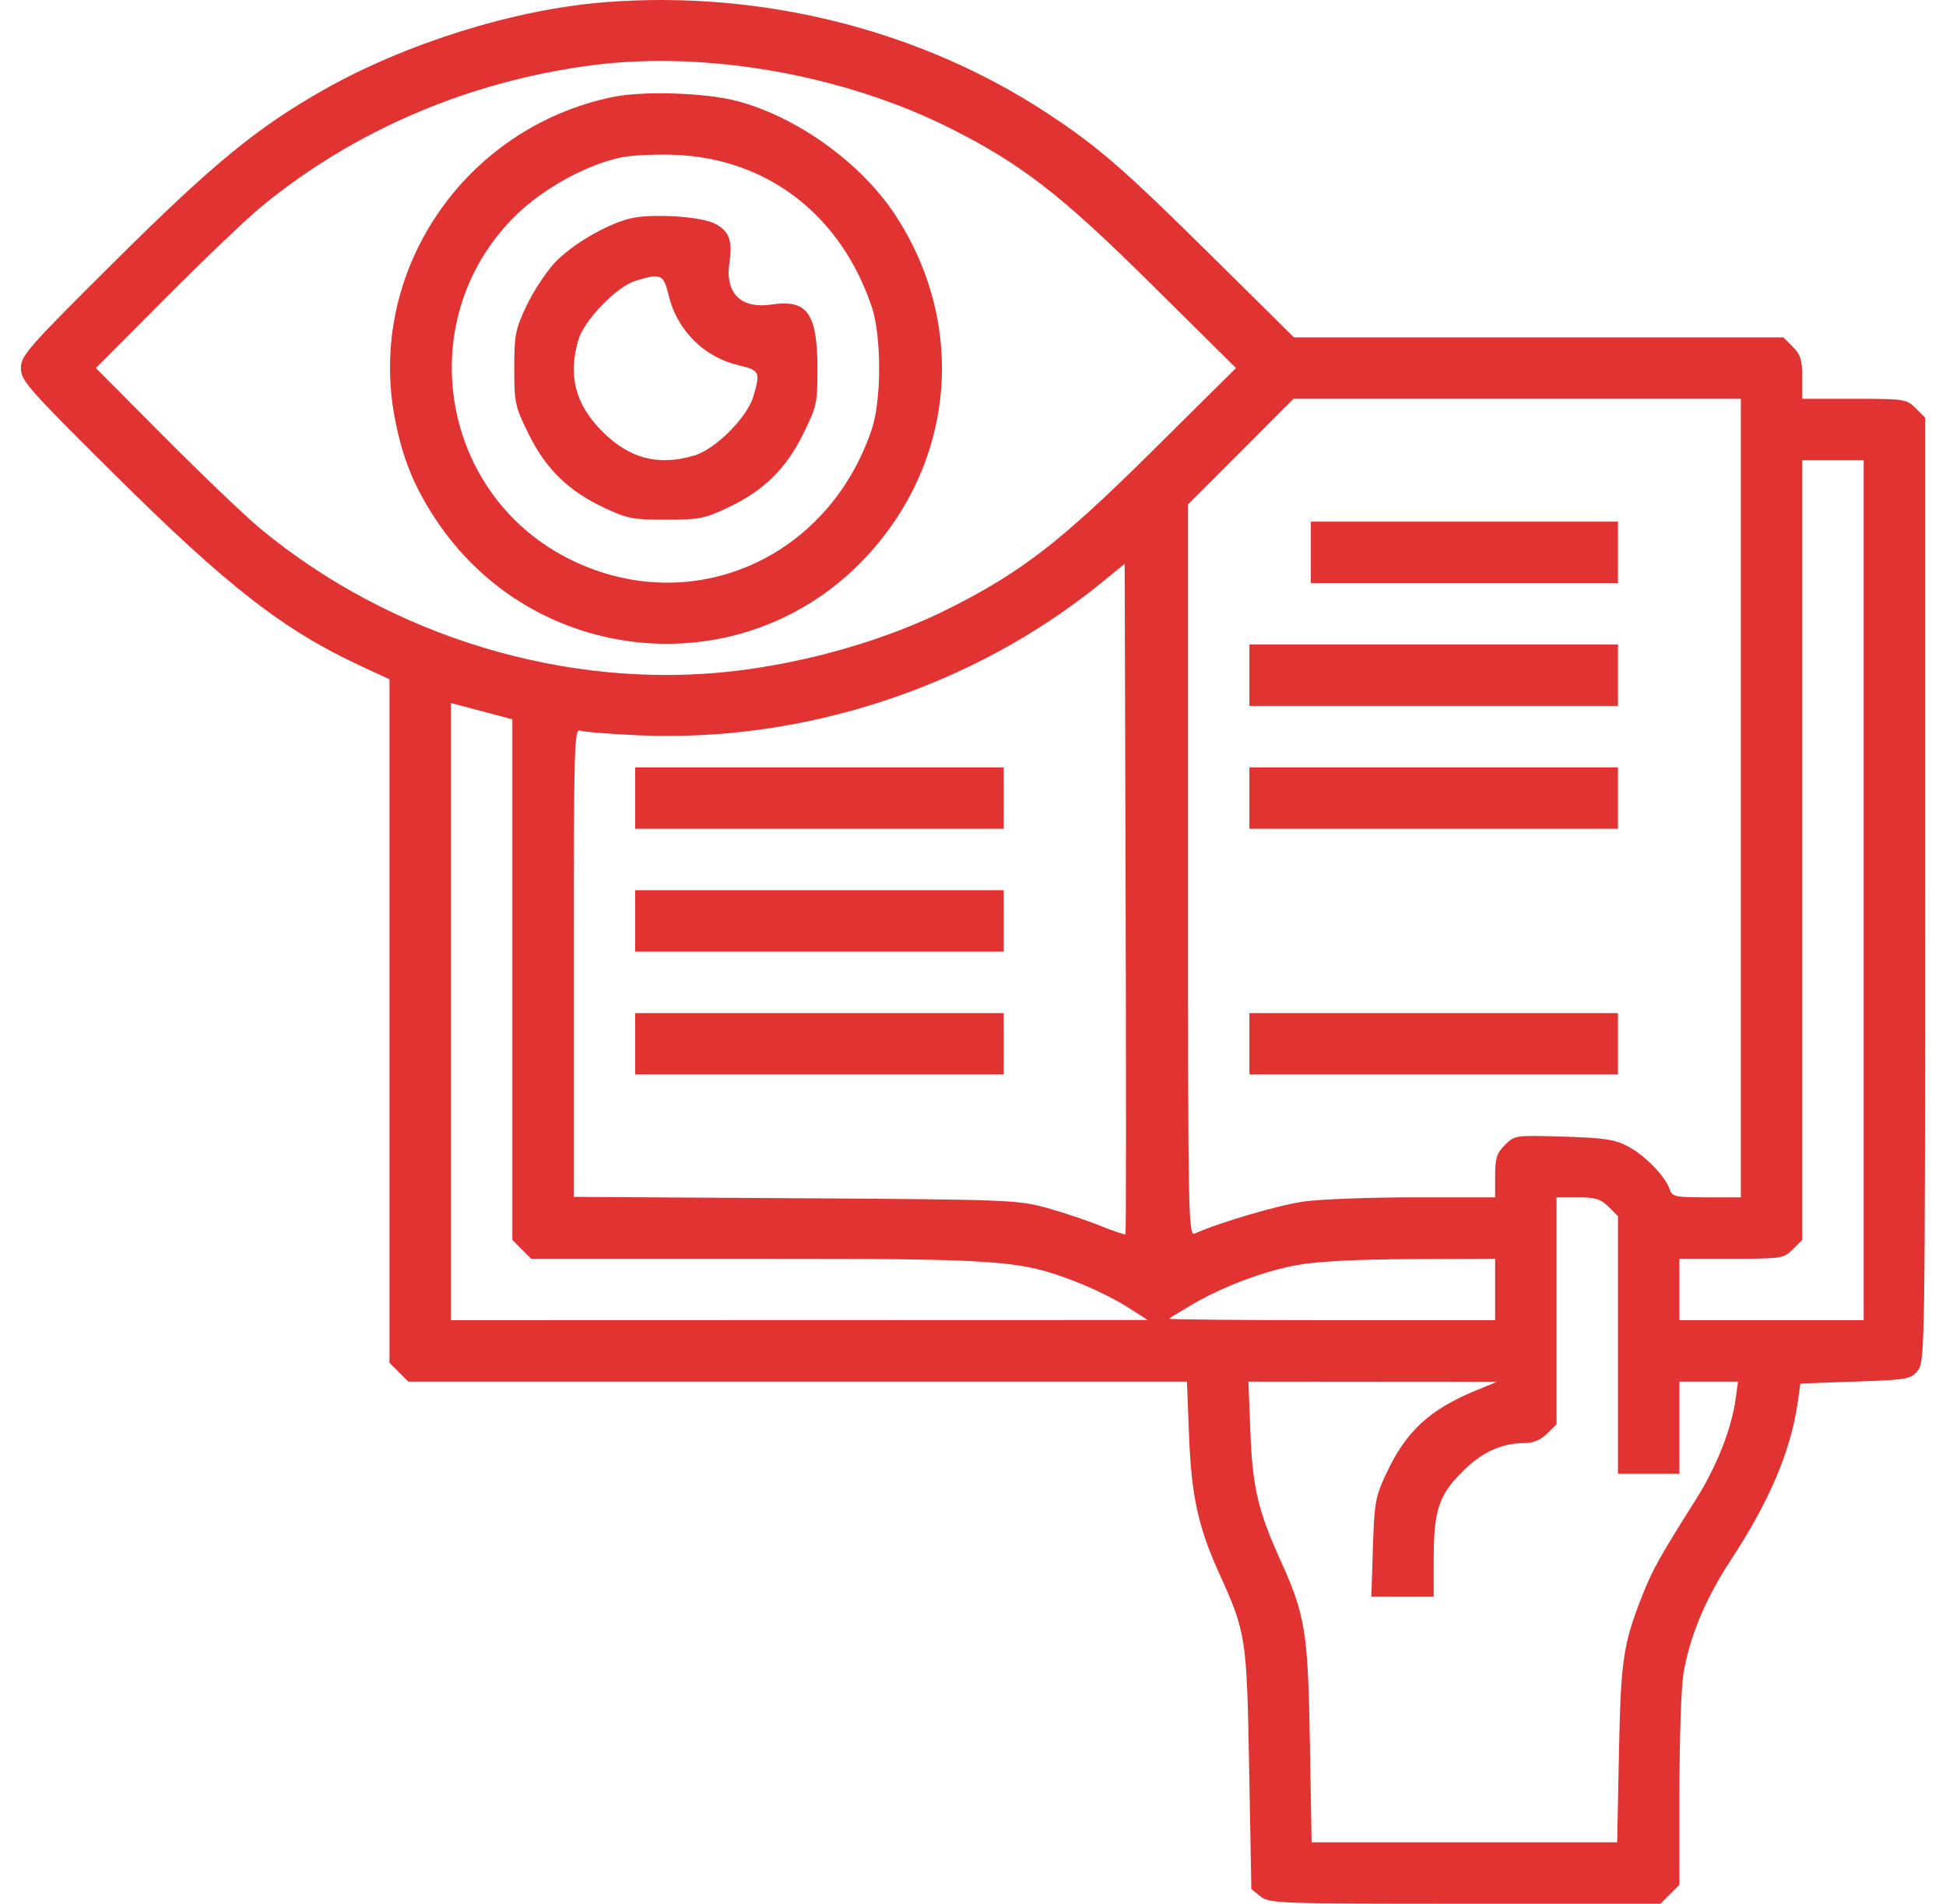 <svg xmlns="http://www.w3.org/2000/svg" width="92" height="90" viewBox="0 0 92 90" fill="none"><path fill-rule="evenodd" clip-rule="evenodd" d="M28.577 0.106C24.317 0.444 19.198 2.042 15.3 4.249C12.148 6.034 10.059 7.75 5.39 12.391C1.313 16.442 0.988 16.813 0.988 17.401C0.988 17.99 1.312 18.359 5.39 22.406C10.765 27.742 13.409 29.797 17.097 31.504L18.413 32.114V48.27V64.425L18.859 64.871L19.304 65.316H37.709H56.114L56.215 67.903C56.325 70.713 56.649 72.195 57.622 74.343C58.914 77.191 58.944 77.388 59.056 83.619L59.159 89.307L59.588 89.653C59.997 89.984 60.432 90 69.26 90H78.505L78.95 89.554L79.396 89.109L79.397 84.699C79.398 82.274 79.482 79.779 79.583 79.155C79.866 77.411 80.622 75.588 81.814 73.773C83.656 70.97 84.662 68.6 84.992 66.286L85.117 65.407L87.718 65.316C90.179 65.231 90.338 65.203 90.665 64.797C91.002 64.381 91.012 63.741 91.012 42.056V19.744L90.566 19.299C90.137 18.869 90.031 18.853 87.662 18.853H85.204V17.847C85.204 17.02 85.124 16.761 84.758 16.395L84.313 15.949H72.743H61.173L57.353 12.17C53.114 7.976 51.934 6.95 49.54 5.372C43.525 1.408 35.995 -0.484 28.577 0.106ZM28.032 3.079C22.184 3.832 16.72 6.167 12.333 9.789C11.634 10.366 9.593 12.315 7.797 14.12L4.532 17.401L7.797 20.683C9.593 22.488 11.634 24.437 12.333 25.013C18.524 30.125 26.837 32.627 34.65 31.732C38.194 31.326 41.929 30.243 44.857 28.772C48.289 27.049 50.152 25.607 54.44 21.358L58.433 17.401L54.44 13.444C50.174 9.217 48.285 7.752 44.929 6.066C39.895 3.538 33.394 2.389 28.032 3.079ZM28.939 4.591C21.918 6.063 17.334 12.848 18.669 19.79C19.027 21.651 19.562 22.978 20.574 24.517C25.196 31.55 35.101 32.481 40.857 26.424C45.14 21.917 45.737 15.399 42.344 10.192C40.734 7.72 37.685 5.52 34.839 4.775C33.321 4.378 30.39 4.287 28.939 4.591ZM29.394 7.436C27.739 7.769 25.625 8.939 24.322 10.242C19.409 15.155 20.802 23.47 27.044 26.491C32.715 29.236 39.143 26.429 41.211 20.305C41.679 18.92 41.679 15.882 41.211 14.497C39.752 10.176 36.293 7.5 31.934 7.321C31.036 7.284 29.893 7.336 29.394 7.436ZM29.778 10.332C28.63 10.62 26.995 11.588 26.201 12.448C25.794 12.89 25.202 13.798 24.886 14.465C24.366 15.562 24.312 15.841 24.312 17.411C24.312 19.047 24.35 19.221 24.99 20.516C25.806 22.168 26.857 23.197 28.544 23.996C29.641 24.515 29.922 24.57 31.481 24.57C33.04 24.57 33.321 24.515 34.417 23.996C36.105 23.197 37.156 22.168 37.972 20.516C38.614 19.218 38.65 19.051 38.646 17.411C38.639 14.806 38.163 14.143 36.479 14.396C35.021 14.614 34.267 13.861 34.486 12.403C34.641 11.372 34.472 10.922 33.8 10.574C33.126 10.226 30.766 10.083 29.778 10.332ZM30.029 13.283C29.138 13.563 27.619 15.136 27.346 16.061C26.843 17.763 27.197 19.119 28.48 20.402C29.763 21.685 31.119 22.039 32.821 21.536C33.818 21.242 35.322 19.738 35.616 18.741C35.958 17.583 35.922 17.507 34.905 17.266C33.279 16.879 32.003 15.604 31.616 13.977C31.373 12.955 31.245 12.899 30.029 13.283ZM58.658 21.351L56.164 23.849V41.154C56.164 57.567 56.181 58.451 56.482 58.316C57.687 57.778 60.48 56.96 61.668 56.798C62.449 56.692 64.797 56.605 66.886 56.605H70.684V55.598C70.684 54.761 70.762 54.514 71.148 54.128C71.604 53.671 71.644 53.666 73.915 53.734C75.839 53.792 76.343 53.868 76.963 54.195C77.768 54.619 78.748 55.629 78.939 56.23C79.047 56.572 79.2 56.605 80.679 56.605H82.3V37.729V18.853H71.725H61.151L58.658 21.351ZM85.204 40.187V58.617L84.758 59.063C84.329 59.492 84.223 59.508 81.854 59.508H79.396V60.961V62.413H83.752H88.108V42.085V21.757H86.656H85.204V40.187ZM61.972 26.113V27.565H69.232H76.492V26.113V24.661H69.232H61.972V26.113ZM52.081 27.543C46.037 32.467 38.021 35.11 30.192 34.762C28.834 34.702 27.588 34.601 27.424 34.538C27.148 34.432 27.125 35.286 27.125 45.503V56.583L37.606 56.647C47.69 56.709 48.141 56.727 49.493 57.104C50.266 57.32 51.405 57.701 52.025 57.952C52.645 58.202 53.177 58.382 53.207 58.352C53.238 58.321 53.242 51.177 53.216 42.477L53.17 26.656L52.081 27.543ZM59.068 31.921V33.373H67.78H76.492V31.921V30.469H67.78H59.068V31.921ZM21.317 47.824V62.413L37.788 62.408L54.259 62.403L53.264 61.77C52.718 61.422 51.642 60.894 50.875 60.598C48.204 59.568 47.373 59.508 35.714 59.508H25.112L24.666 59.063L24.221 58.617V46.311V34.005L22.769 33.62L21.317 33.235V47.824ZM30.029 37.729V39.181H38.741H47.453V37.729V36.277H38.741H30.029V37.729ZM59.068 37.729V39.181H67.78H76.492V37.729V36.277H67.78H59.068V37.729ZM30.029 43.537V44.989H38.741H47.453V43.537V42.085H38.741H30.029V43.537ZM30.029 49.345V50.797H38.741H47.453V49.345V47.893H38.741H30.029V49.345ZM59.068 49.345V50.797H67.78H76.492V49.345V47.893H67.78H59.068V49.345ZM73.588 61.967V67.329L73.142 67.775C72.856 68.061 72.491 68.22 72.12 68.22C70.995 68.22 70.071 68.64 69.135 69.575C68.014 70.697 67.78 71.413 67.78 73.732V75.48H66.307H64.833L64.906 73.166C64.973 71.037 65.024 70.756 65.543 69.65C66.47 67.671 67.587 66.636 69.757 65.744L70.775 65.325L64.898 65.321L59.021 65.316L59.114 67.721C59.214 70.293 59.481 71.435 60.514 73.714C61.713 76.356 61.837 77.118 61.926 82.332L62.008 87.096H69.231H76.454L76.538 82.876C76.627 78.435 76.734 77.726 77.664 75.373C78.12 74.22 78.508 73.525 80.154 70.925C81.153 69.346 81.861 67.557 82.059 66.109L82.168 65.316H80.782H79.396V67.494V69.672H77.944H76.492V63.584V57.495L76.046 57.05C75.681 56.684 75.421 56.605 74.594 56.605H73.588V61.967ZM61.363 59.799C59.754 60.09 57.824 60.814 56.346 61.683C55.797 62.005 55.313 62.302 55.272 62.341C55.23 62.38 58.681 62.413 62.94 62.413H70.684V60.961V59.508L66.737 59.525C64.188 59.535 62.284 59.632 61.363 59.799Z" fill="#E23333"></path></svg>